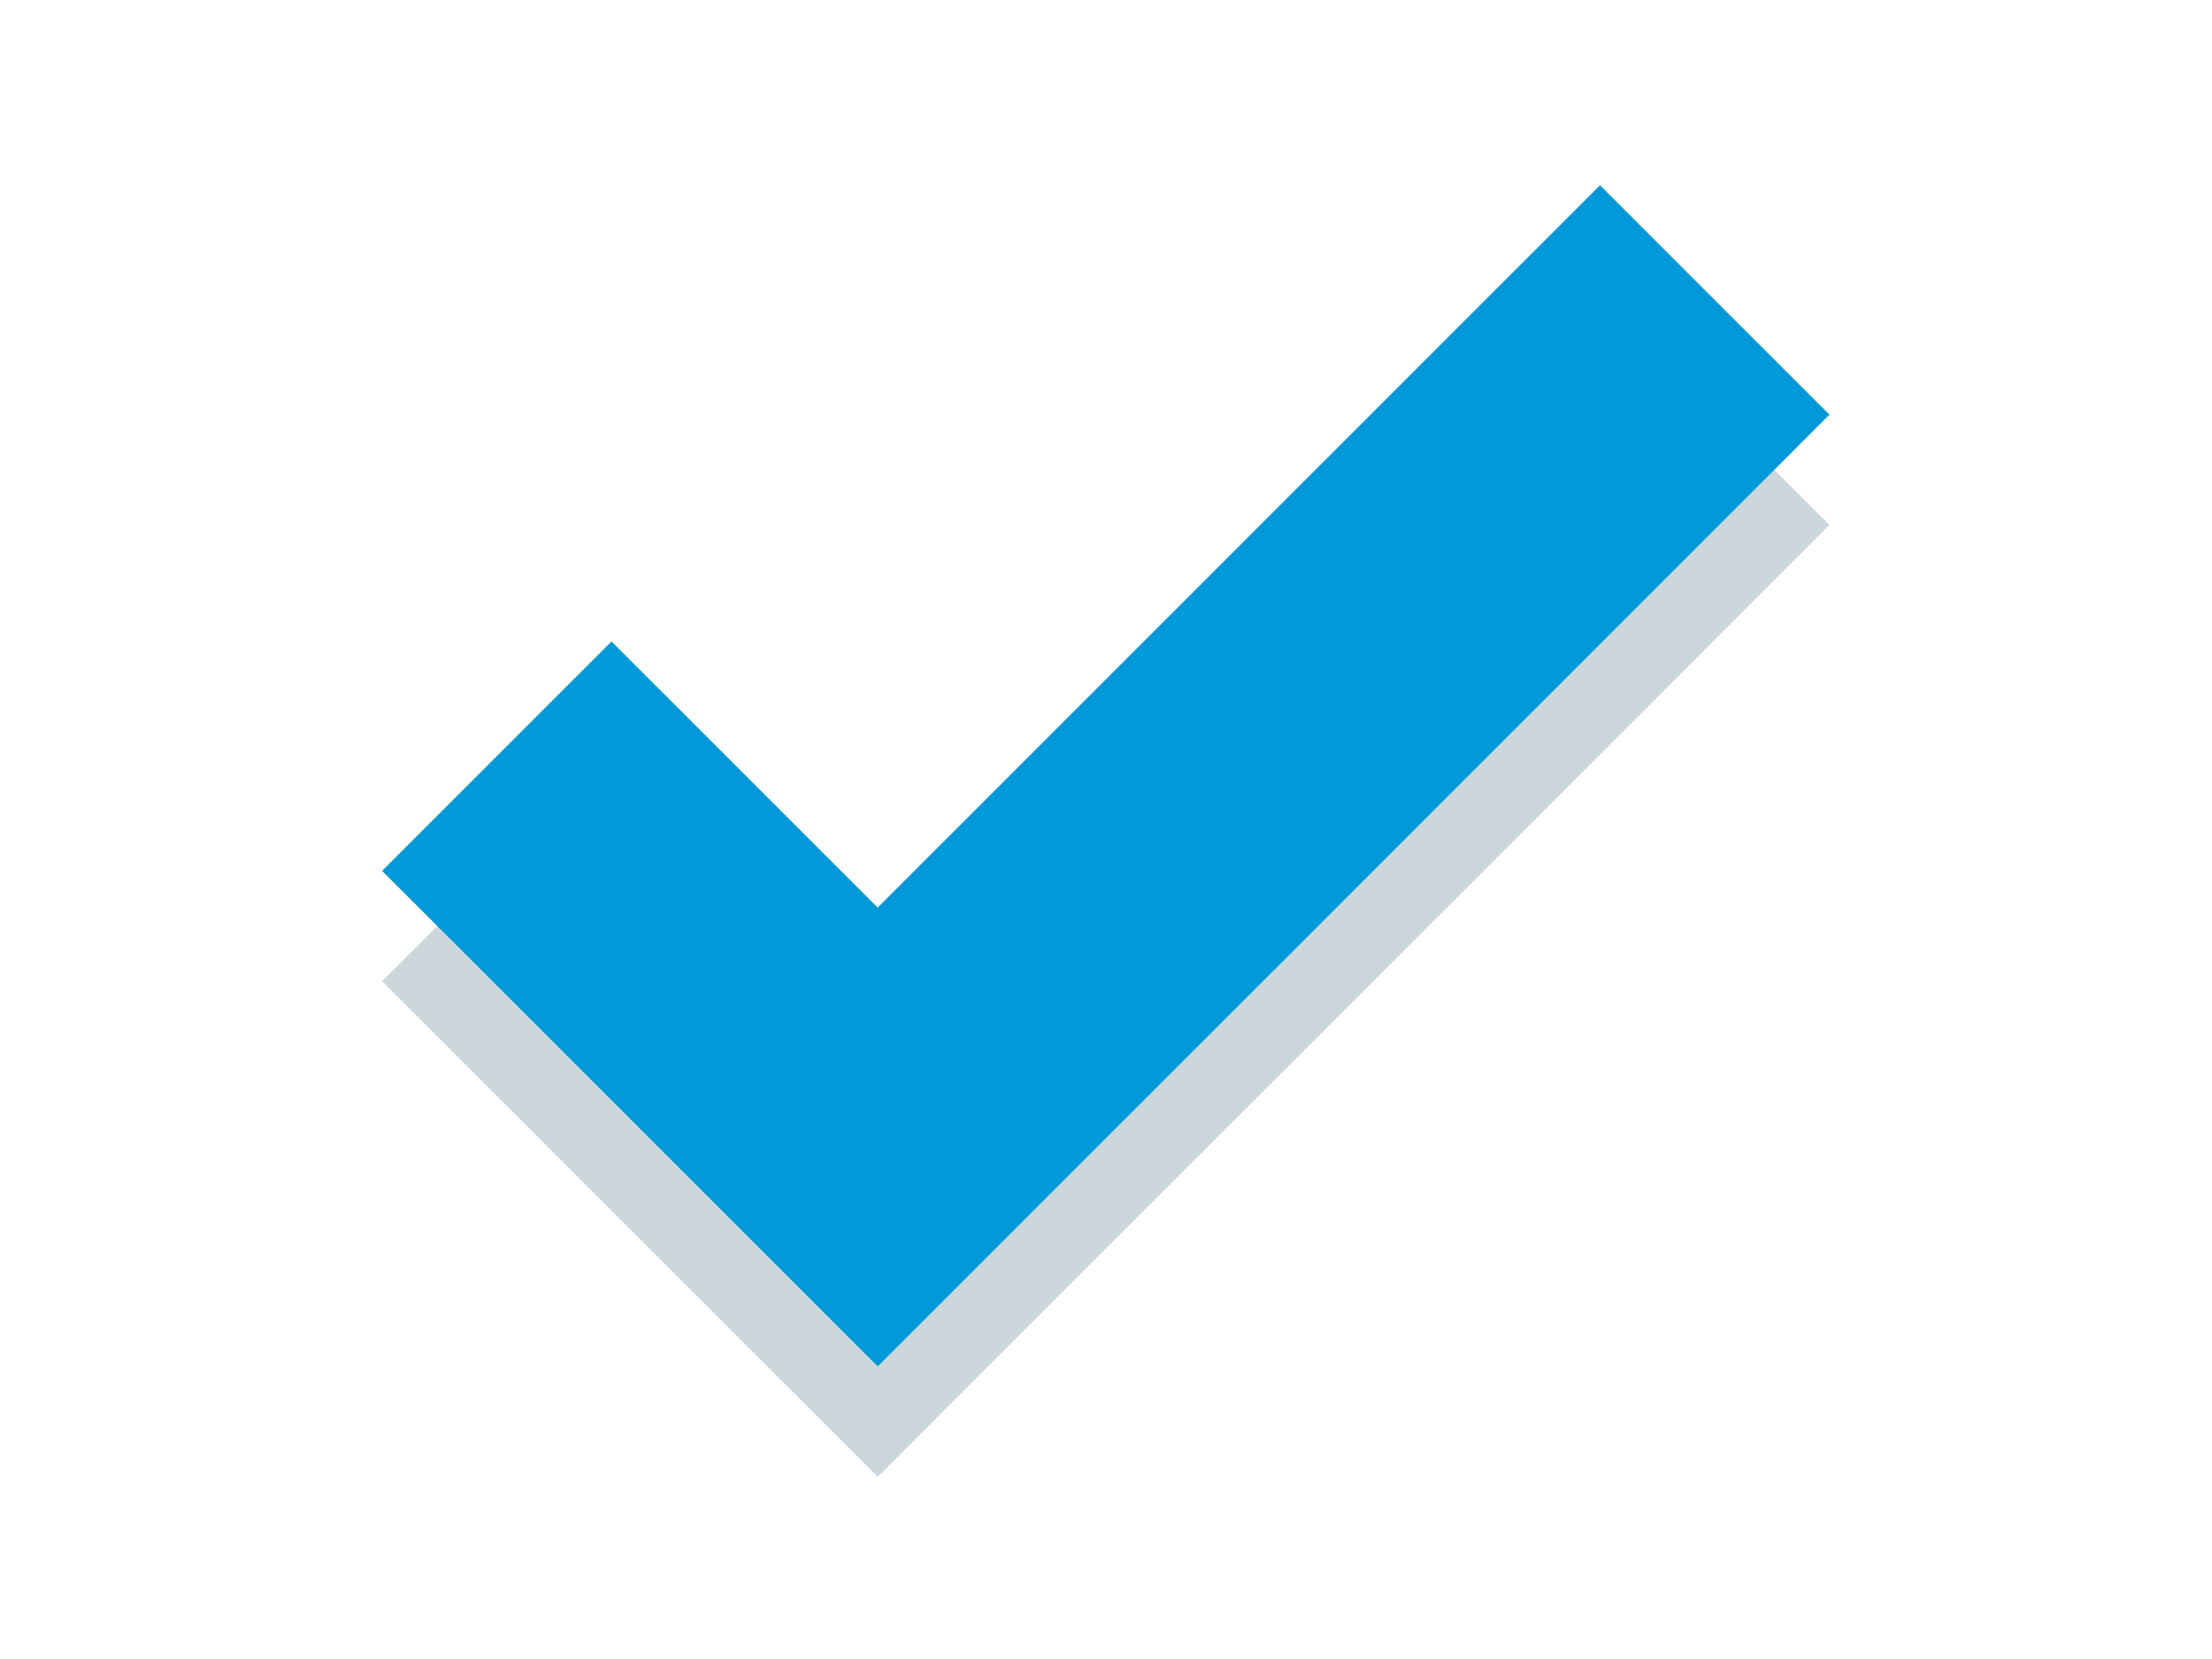 <?xml version="1.0" encoding="UTF-8"?>
<svg width="440px" height="330px" viewBox="0 0 440 330" version="1.1" xmlns="http://www.w3.org/2000/svg" xmlns:xlink="http://www.w3.org/1999/xlink">
    <title>Graphic elements / Icons / Rich icons / checkmark</title>
    <g id="Graphic-elements-/-Icons-/-Rich-icons-/-checkmark" stroke="none" stroke-width="1" fill="none" fill-rule="evenodd">
        <g id="complete-content" transform="translate(76, 36)" fill-rule="nonzero">
            <g id="Group" opacity="0.2" style="mix-blend-mode: multiply;" transform="translate(0, 22)" fill="#023852">
                <polygon id="Path" points="144.21 190.12 132.8 201.52 121.39 212.93 110 224.34 98.6 235.75 73.93 211.1 49.29 186.46 24.65 161.82 0 137.17 11.41 125.77 22.82 114.36 34.23 103 45.63 91.6 58.87 104.83 72.11 118 85.34 131.23 98.58 144.47 134.5 108.55 170.42 72.62 206.34 36.7 242.27 0.8 253.67 12.21 265.08 23.62 276.49 35 287.9 46.41 252 82.35 216.08 118.27 180.16 154.19"></polygon>
            </g>
            <polygon id="Path" fill="#0099DA" points="144.21 190.17 132.8 201.58 121.39 213 110 224.39 98.6 235.8 73.95 211.16 49.31 186.51 24.67 161.87 0 137.23 11.41 125.82 22.82 114.41 34.23 103 45.63 91.6 58.87 104.83 72.11 118.07 85.34 131.3 98.58 144.54 134.5 108.62 170.42 72.7 206.34 36.77 242.27 0.85 253.67 12.26 265.08 23.67 276.49 35.07 287.9 46.48 252 82.4 216.08 118.32 180.16 154.25"></polygon>
        </g>
    </g>
</svg>